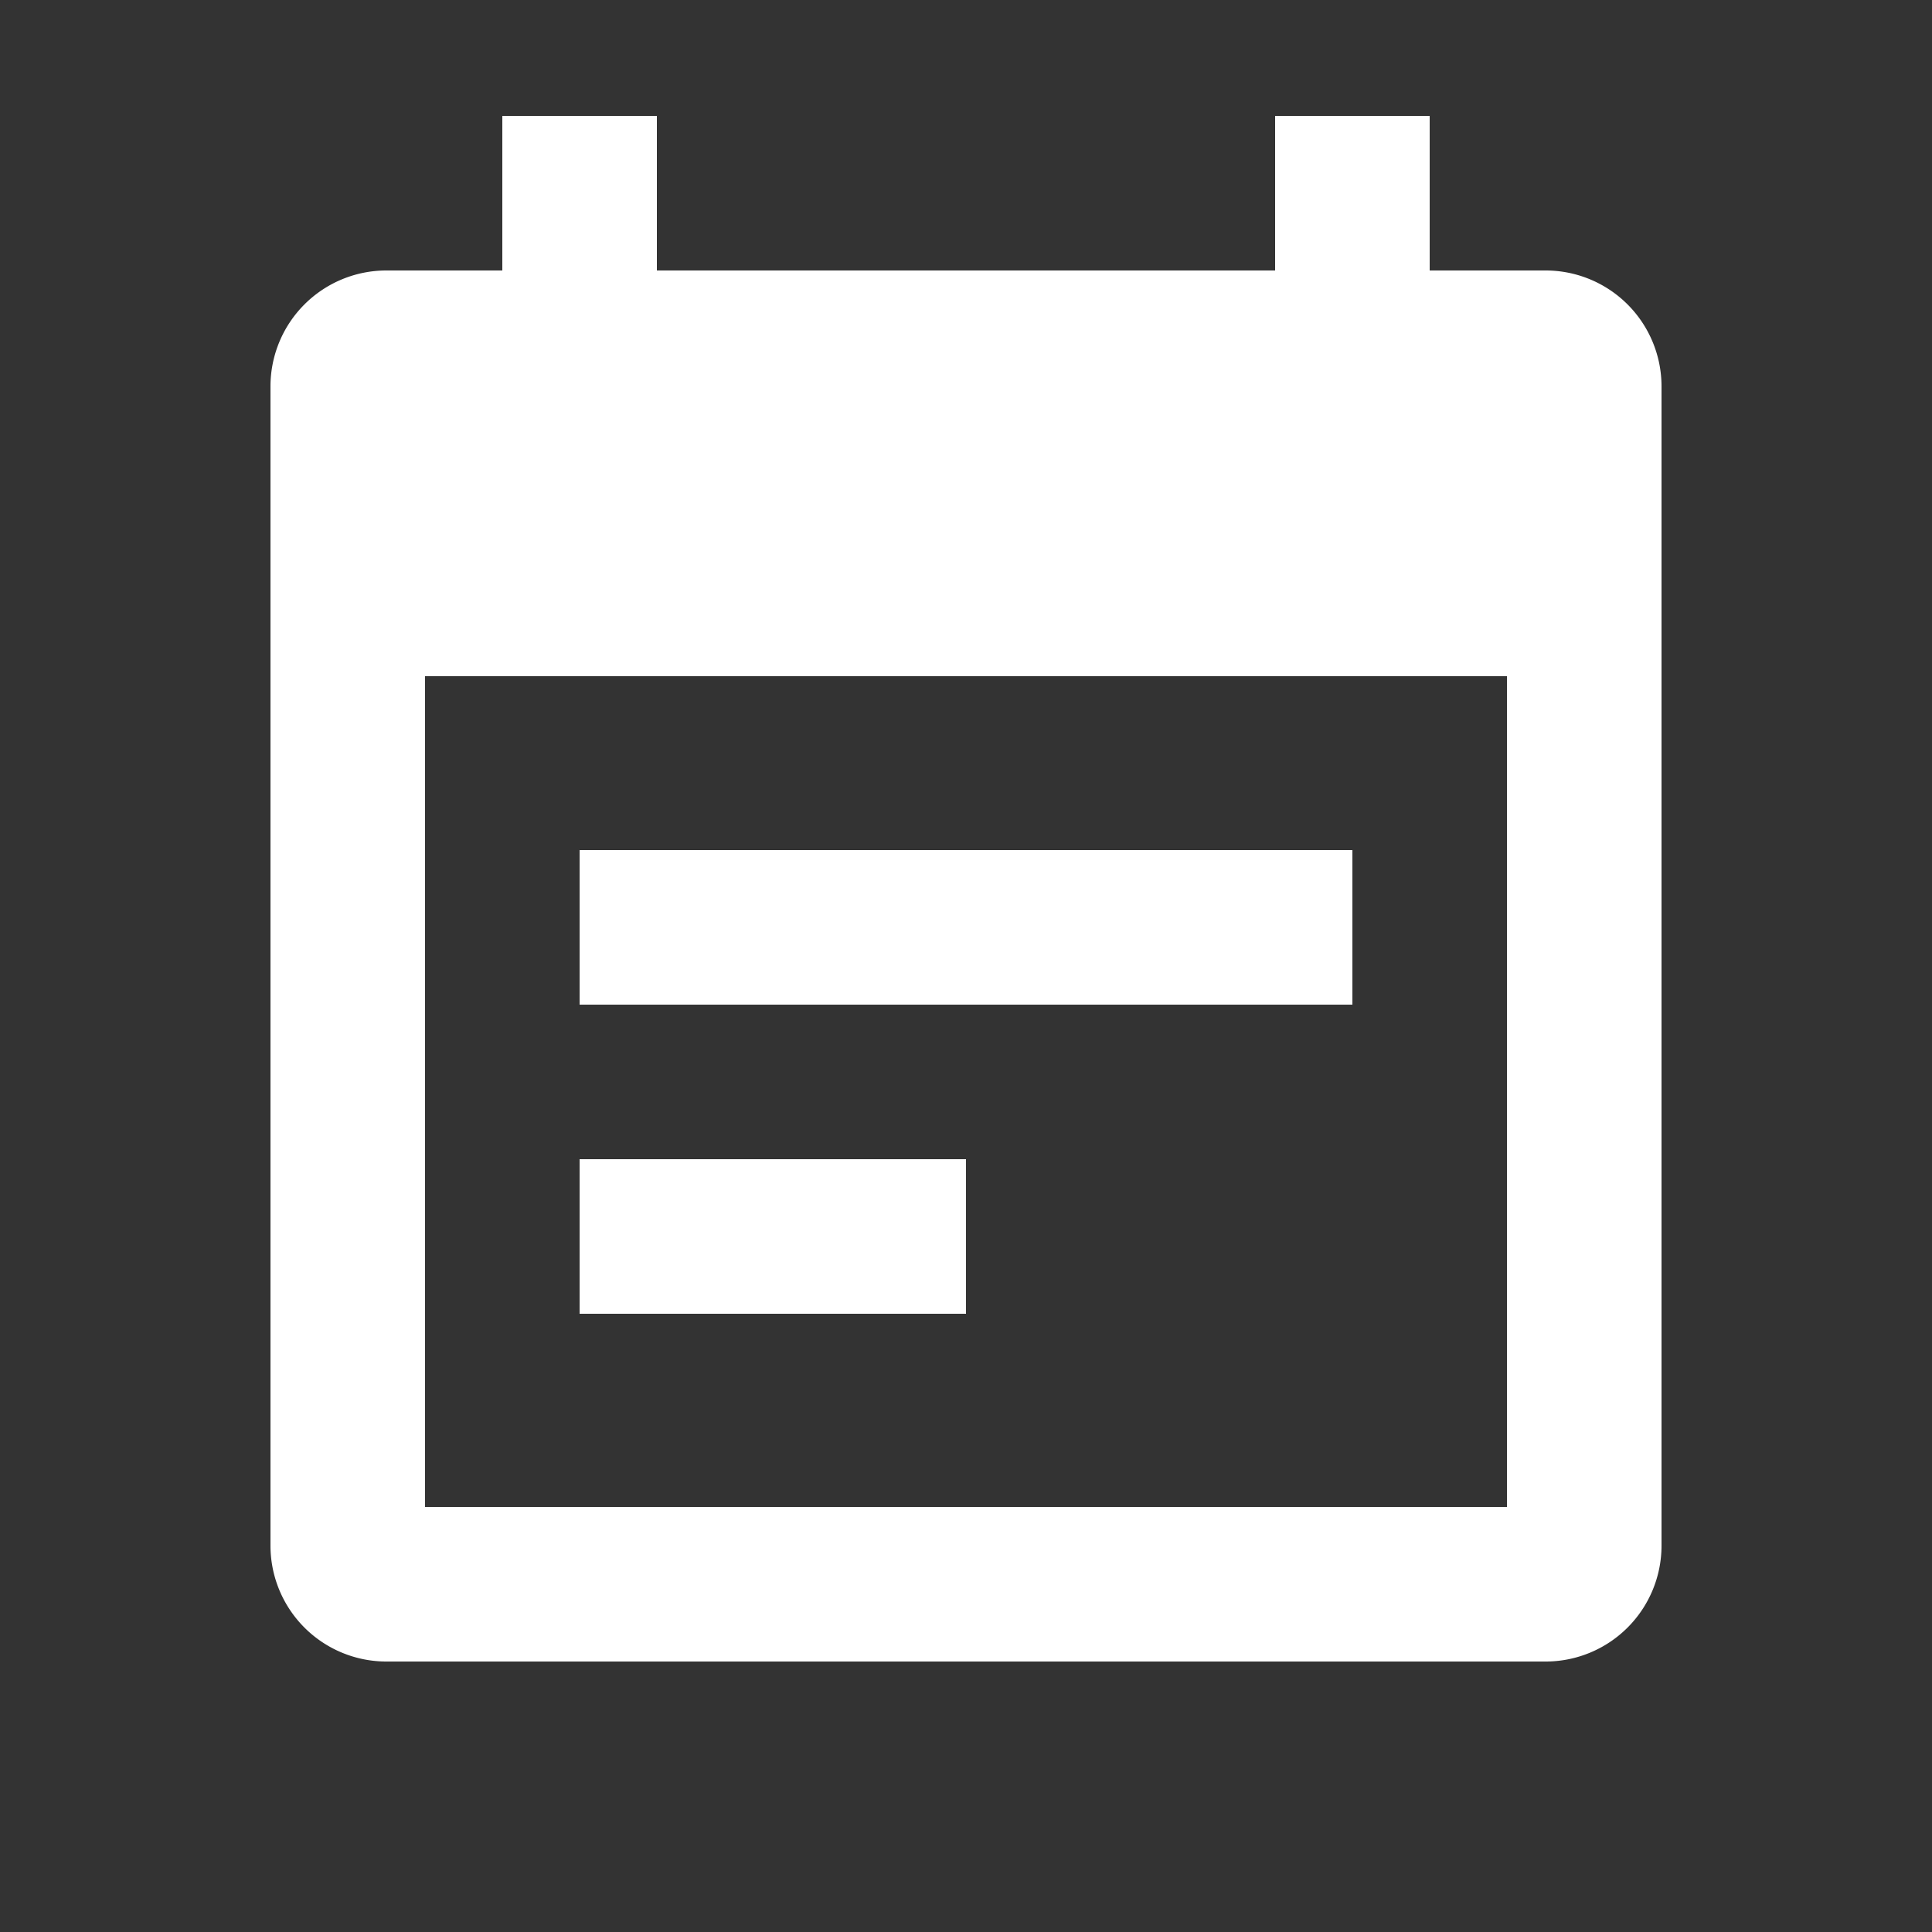 <?xml version="1.0" encoding="UTF-8"?>
<svg xmlns="http://www.w3.org/2000/svg" width="100" height="100"><rect width="100%" height="100%" fill="#333333" stroke="none"/><path fill="white" d="M50,14H66v-8h8v8H80a6,6,0,0,1,6,6V80a6,6,0,0,1,-6,6H20a6,6,0,0,1,-6,-6V20a6,6,0,0,1,6,-6H26v-8h8v8z M78,35H22V78H78Z M30,44h40v8h-40z M30,60h20v8h-20z" /></svg>
